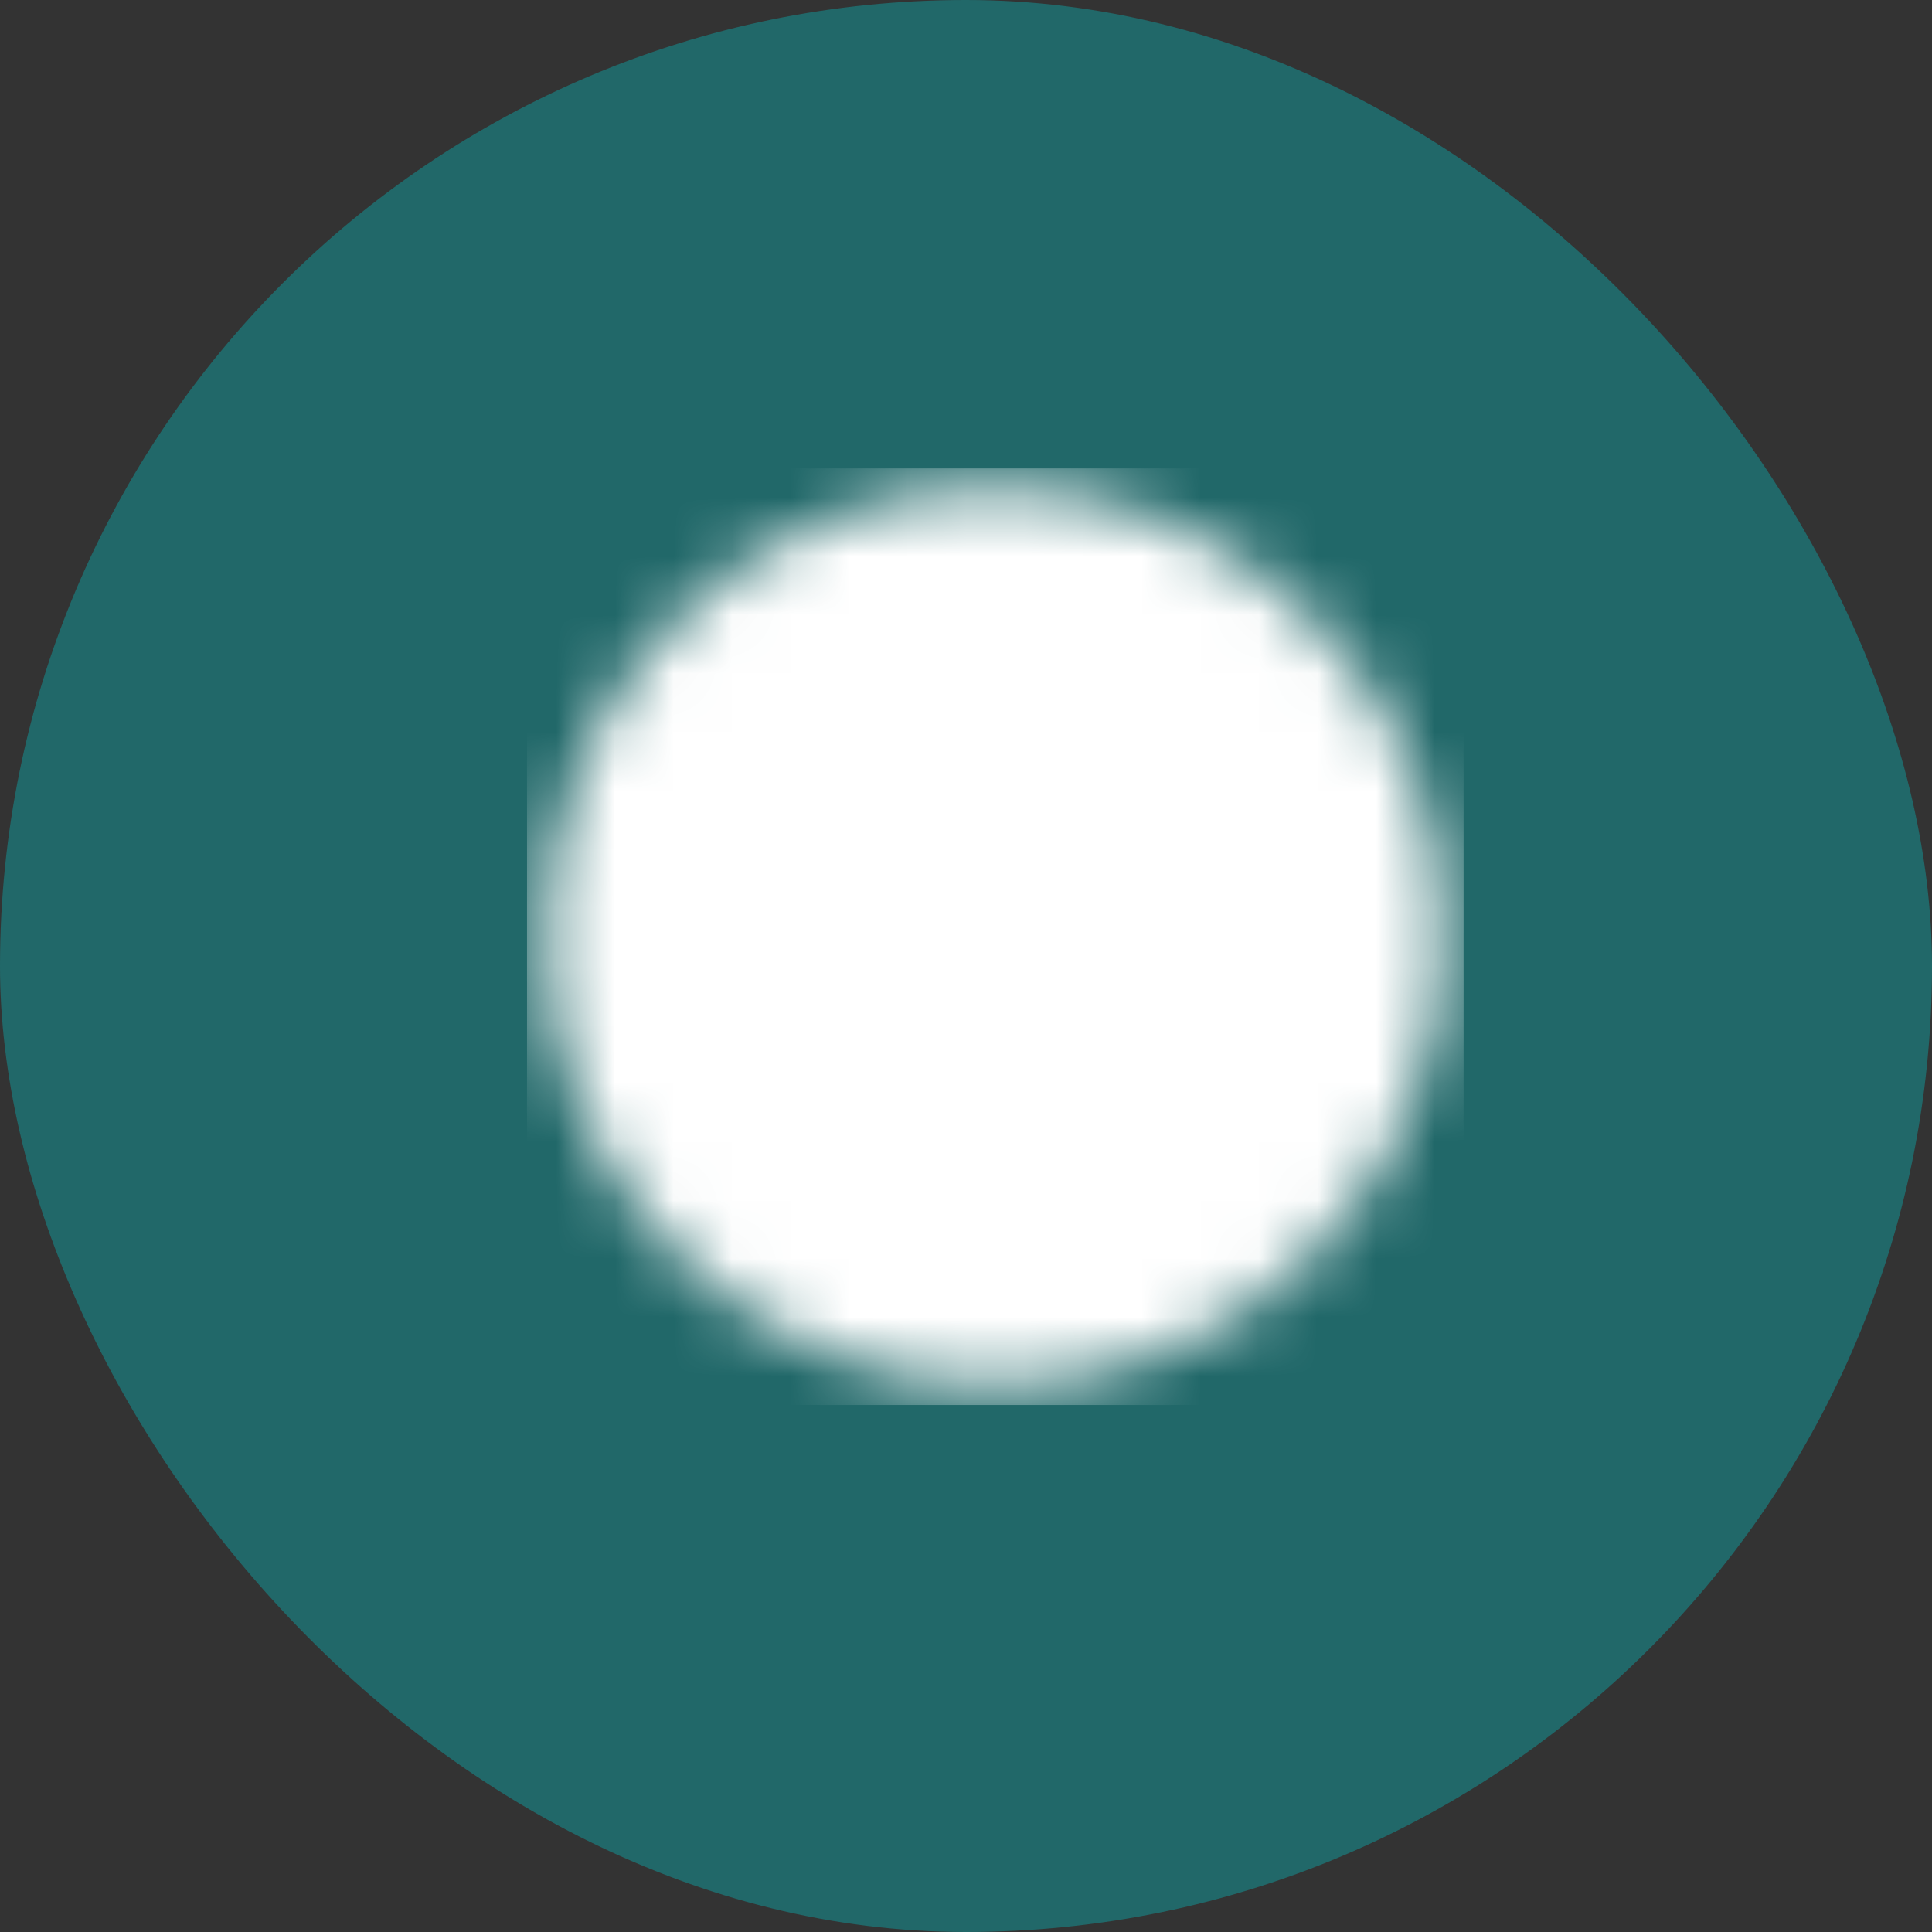 <?xml version="1.0" encoding="UTF-8"?> <svg xmlns="http://www.w3.org/2000/svg" width="33" height="33" viewBox="0 0 33 33" fill="none"><rect x="0" y="0" width="33" height="33" fill="#333333" stroke="none"/><rect width="33" height="33" rx="16.5" fill="#216869"></rect><g clip-path="url(#clip0_108_292)"><mask id="mask0_108_292" style="mask-type:luminance" maskUnits="userSpaceOnUse" x="9" y="8" width="16" height="16"><path d="M17 22.667C20.682 22.667 23.666 19.682 23.666 16C23.666 12.318 20.682 9.333 17 9.333C13.318 9.333 10.333 12.318 10.333 16C10.333 19.682 13.318 22.667 17 22.667Z" fill="white" stroke="white" stroke-width="2" stroke-linejoin="round"></path><path d="M17.002 12V16.003L19.828 18.83" stroke="black" stroke-width="1.5" stroke-linecap="round" stroke-linejoin="round"></path></mask><g mask="url(#mask0_108_292)"><path d="M9 8H25V24H9V8Z" fill="white"></path></g></g><defs><clipPath id="clip0_108_292"><rect width="16" height="16" fill="white" transform="translate(9 8)"></rect></clipPath></defs></svg> 
